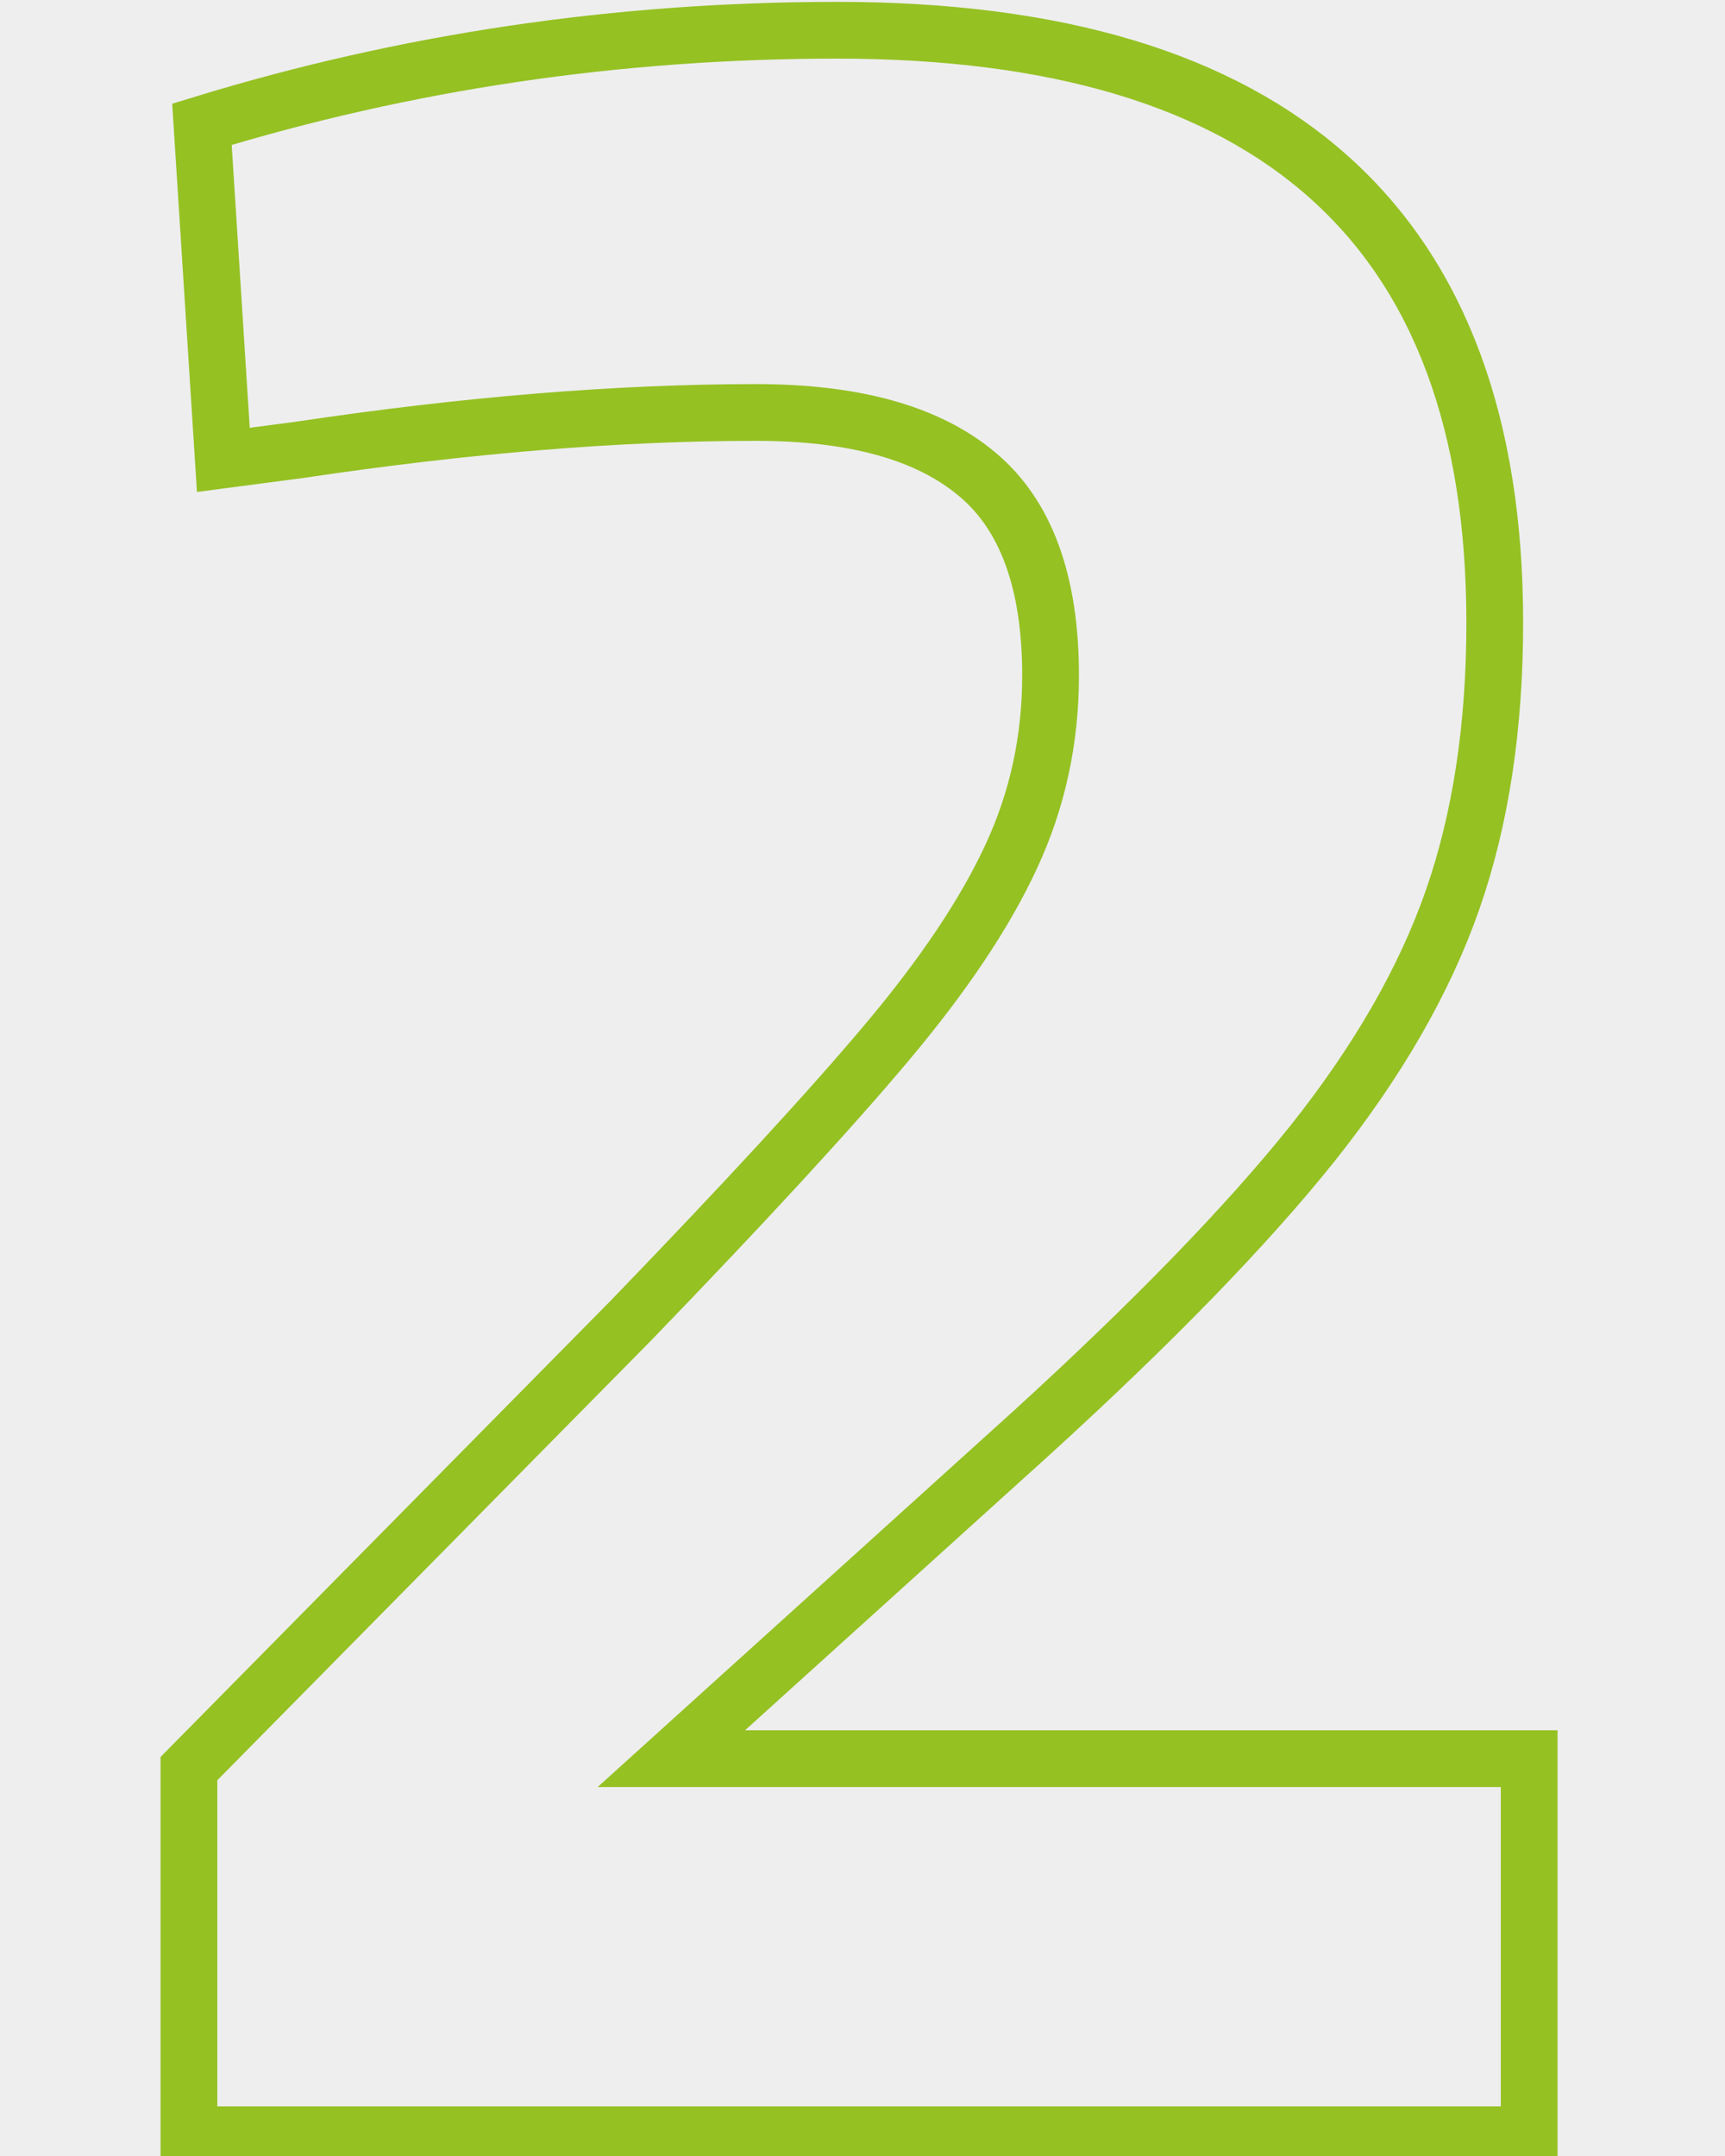 <?xml version="1.0" encoding="UTF-8"?>
<svg xmlns="http://www.w3.org/2000/svg" xmlns:xlink="http://www.w3.org/1999/xlink" width="1024" zoomAndPan="magnify" viewBox="0 0 768 960" height="1280" preserveAspectRatio="xMidYMid meet" version="1.0">
  <rect x="-76.8" width="921.6" fill="#ffffff" y="-96" height="1152" fill-opacity="1"></rect>
  <rect x="-76.8" width="921.6" fill="#eeeeee" y="-96" height="1152" fill-opacity="1"></rect>
  <path stroke-linecap="butt" transform="matrix(1.632, 0, 0, 1.632, -6.42, -534.579)" fill="none" stroke-linejoin="miter" d="M 55.478 810.097 L 176.03 687.877 C 207.315 655.479 230.606 630.172 245.9 611.957 C 261.334 593.605 272.597 576.78 279.688 561.485 C 286.918 546.05 290.534 529.503 290.534 511.846 C 290.534 486.261 283.79 467.907 270.302 456.783 C 256.954 445.662 236.932 440.1 210.235 440.1 C 172.555 440.1 130.981 443.505 85.513 450.319 L 64.864 453.031 L 59.025 361.468 C 114.781 344.366 172.555 335.815 232.344 335.815 C 351.922 335.815 411.711 389.695 411.711 497.455 C 411.711 525.82 407.887 550.988 400.24 572.956 C 392.591 594.926 379.799 617.172 361.864 639.697 C 343.926 662.084 318.411 688.363 285.319 718.535 L 187.085 807.385 L 421.098 807.385 L 421.098 910 L 55.478 910 Z M 55.478 810.097 " stroke="#95c123" stroke-width="15.484" stroke-opacity="1" stroke-miterlimit="4"></path>
</svg>
